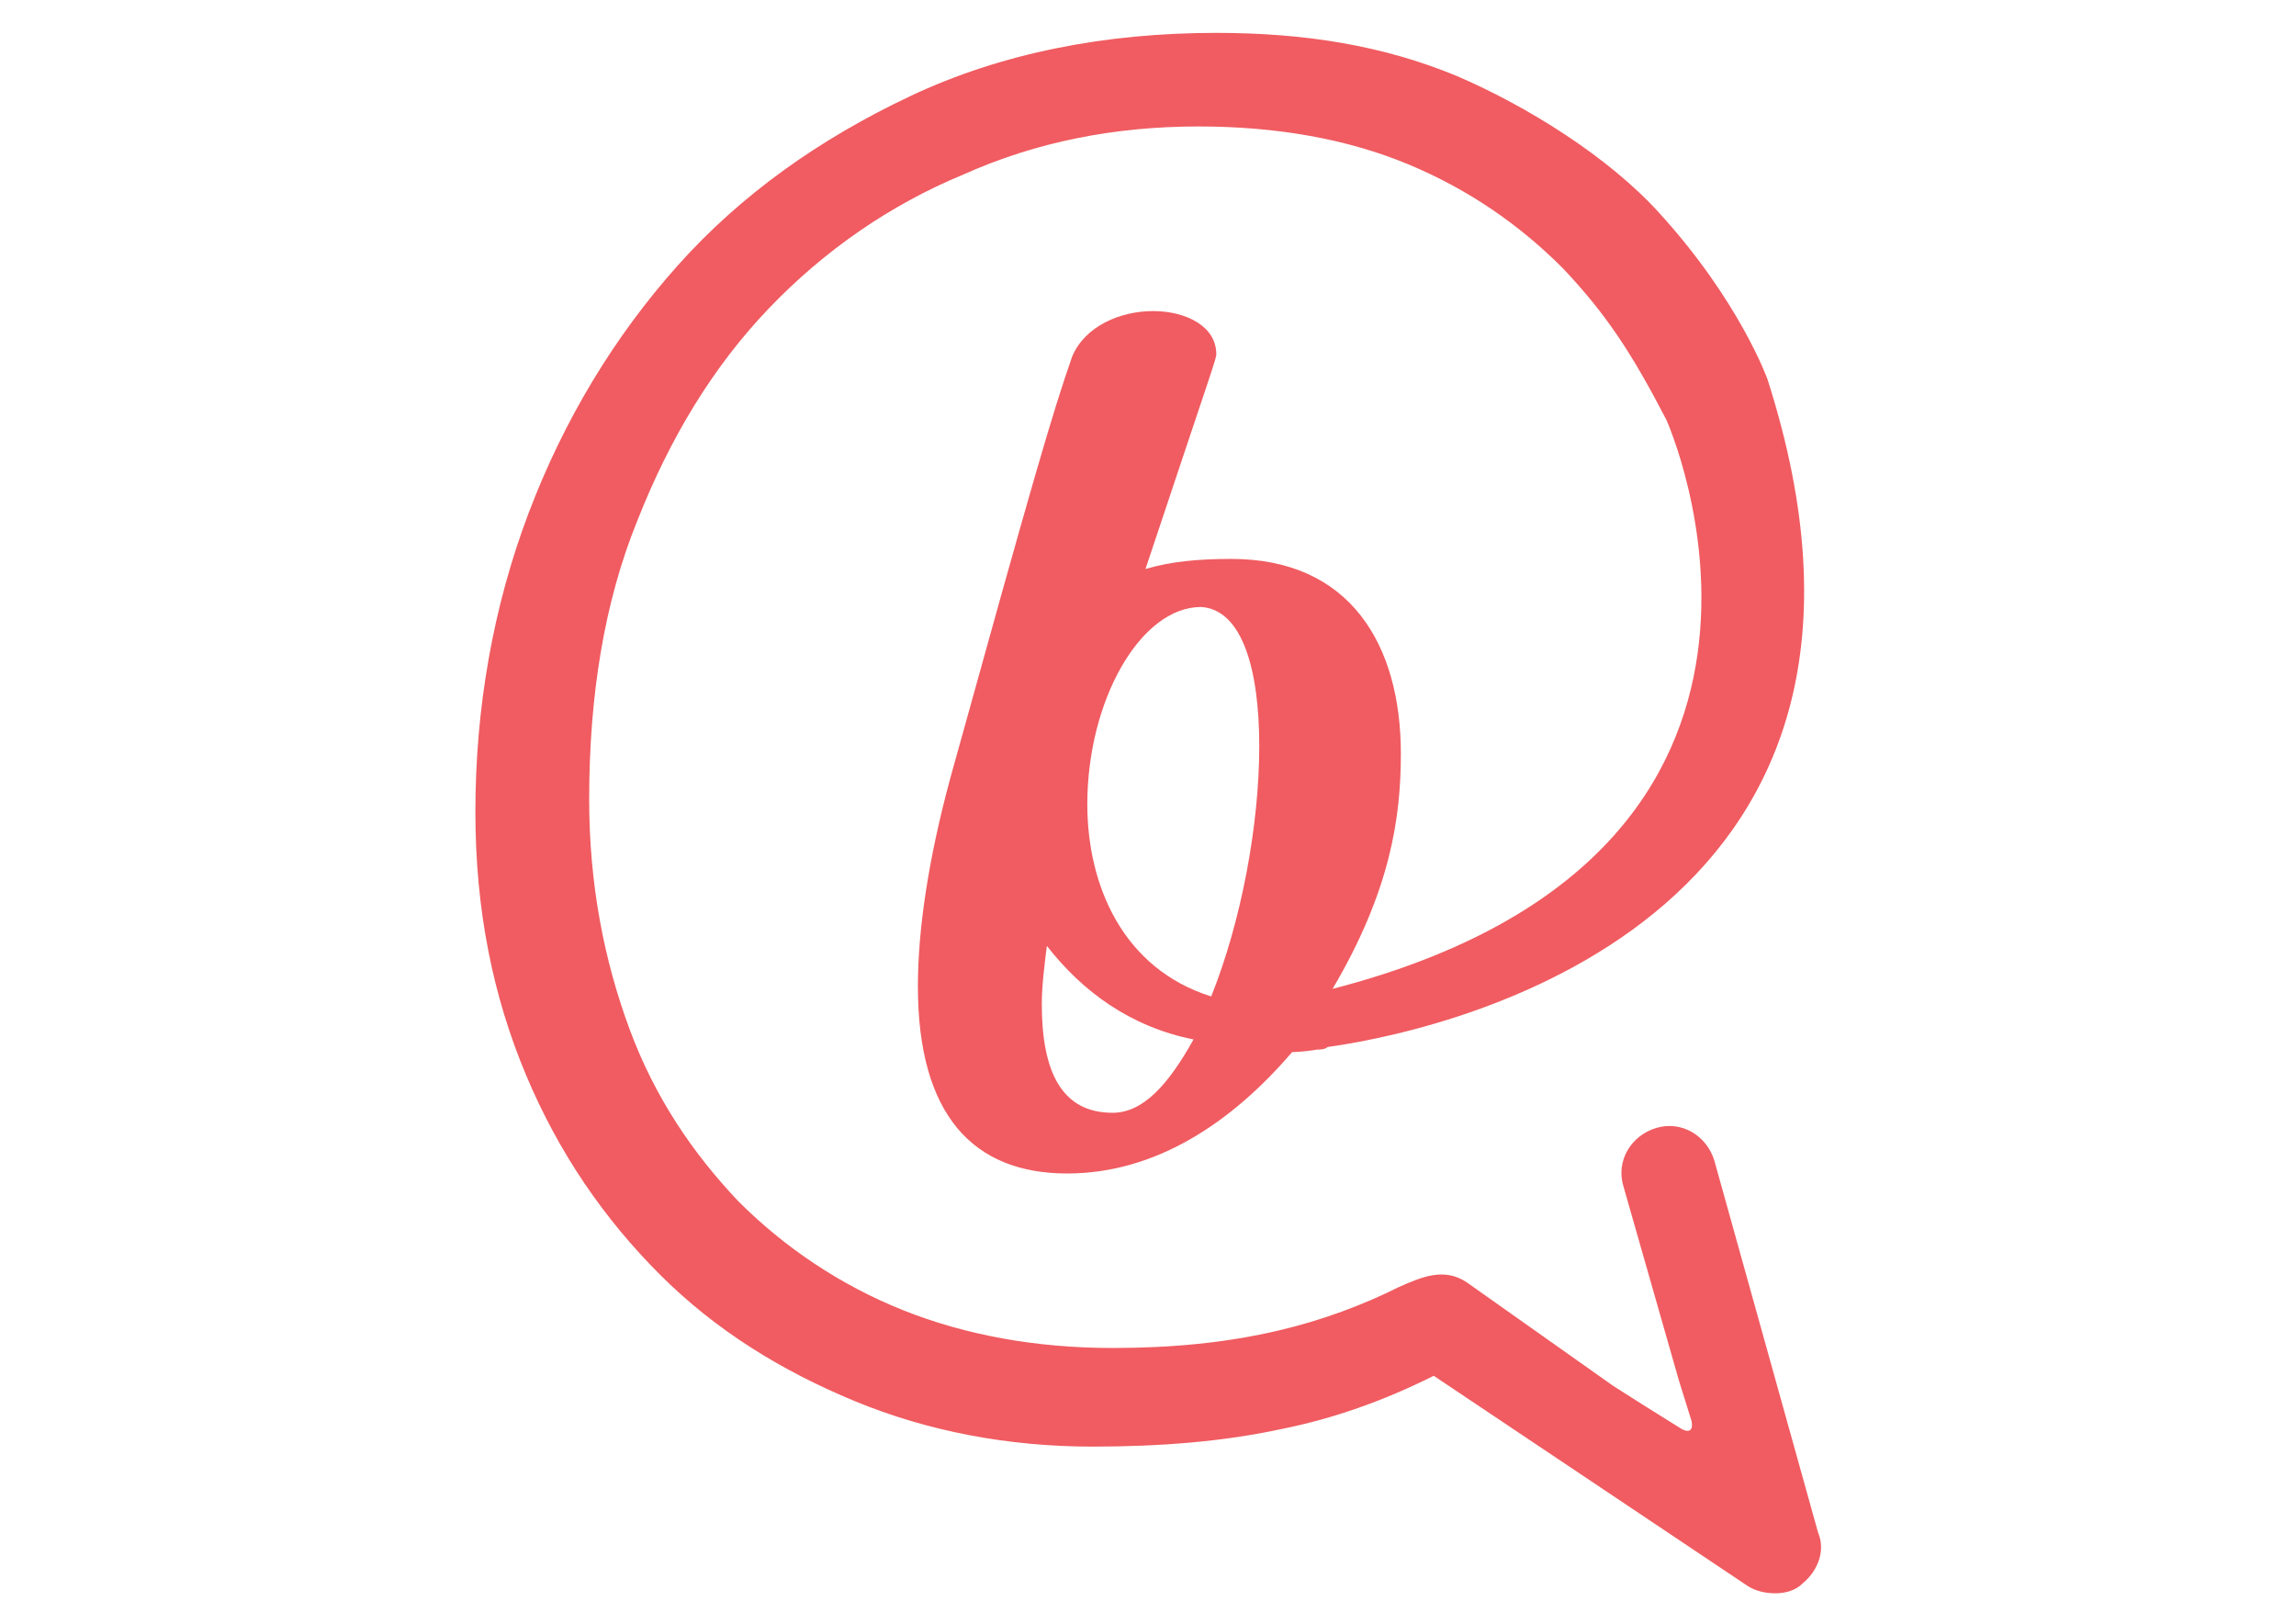 <?xml version="1.0" encoding="utf-8"?>
<!-- Generator: Adobe Illustrator 21.0.0, SVG Export Plug-In . SVG Version: 6.00 Build 0)  -->
<svg version="1.1" id="Layer_1" xmlns="http://www.w3.org/2000/svg" xmlns:xlink="http://www.w3.org/1999/xlink" x="0px" y="0px"
	 viewBox="0 0 90.8 64.2" style="enable-background:new 0 0 90.8 64.2;" xml:space="preserve">
<style type="text/css">
	.st0{fill:#F05C61;}
</style>
<g>
	<path class="st0" d="M71.9,60.6l-4.1-14.7c-0.3-1-1.3-1.6-2.3-1.3c-1,0.3-1.6,1.3-1.3,2.3l2.2,7.7l0.5,1.6c0.1,0.6-0.4,0.3-0.4,0.3
		l-0.8-0.5l0,0l-0.8-0.5l-1.1-0.7c0,0,0,0,0,0L58,50.7c-0.9-0.6-1.8-0.2-2.7,0.2c-1.4,0.7-3,1.3-4.7,1.7c-2.1,0.5-4.3,0.7-6.6,0.7
		c-3,0-5.8-0.5-8.3-1.5c-2.5-1-4.7-2.5-6.5-4.3c-1.8-1.9-3.3-4.1-4.3-6.8c-1-2.7-1.6-5.7-1.6-9.1c0-4.1,0.6-7.8,1.9-11
		c1.3-3.3,3-6.1,5.2-8.4c2.2-2.3,4.8-4.1,7.7-5.3c2.9-1.3,6-1.9,9.3-1.9c3.1,0,5.9,0.5,8.3,1.5c2.4,1,4.4,2.4,6.1,4.1
		c1.7,1.8,2.7,3.3,4.1,6c0,0,7.7,17.1-13.2,22.5c2.3-3.9,2.7-6.8,2.7-9.3c0-4.3-2-7.7-6.7-7.7c-1.3,0-2.4,0.1-3.4,0.4
		c2.7-8.1,2.8-8.3,2.8-8.5c0-1.1-1.2-1.7-2.5-1.7c-1.3,0-2.7,0.6-3.2,1.8c-0.8,2.3-1.5,4.7-4.8,16.6c-0.9,3.3-1.3,6.1-1.3,8.3
		c0,5.1,2.2,7.4,5.9,7.4c3.5,0,6.5-2,8.9-4.8c0,0,0.4,0,1-0.1c0.1,0,0.3,0,0.4-0.1c5.7-0.8,24.1-5.5,17.4-26.4c0,0-1.1-3.1-4.3-6.6
		c-2-2.2-5.2-4.2-8-5.4c-2.9-1.2-6-1.7-9.5-1.7c-4.4,0-8.5,0.8-12.1,2.5c-3.6,1.7-6.7,3.9-9.2,6.7c-2.5,2.8-4.5,6.1-5.9,9.8
		c-1.4,3.7-2.1,7.7-2.1,11.8c0,3.9,0.7,7.3,2,10.4c1.3,3.1,3.1,5.7,5.3,7.9c2.2,2.2,4.8,3.8,7.7,5c2.9,1.2,6.1,1.8,9.4,1.8
		c2.7,0,5.2-0.2,7.5-0.7c2-0.4,4-1.1,6-2.1l12.4,8.3c0.3,0.2,0.7,0.3,1.1,0.3c0.4,0,0.8-0.1,1.1-0.4C71.9,62.1,72.2,61.3,71.9,60.6
		 M44,44c-2,0-2.8-1.6-2.8-4.3c0-0.7,0.1-1.5,0.2-2.3c1.4,1.8,3.3,3.2,5.8,3.7C46.2,42.9,45.2,44,44,44 M47.9,39.4
		C44.4,38.3,43,35,43,31.8c0-4.1,2.1-7.8,4.5-7.8c1.6,0.1,2.3,2.4,2.3,5.5C49.8,32.6,49.1,36.4,47.9,39.4"/>
</g>
</svg>
